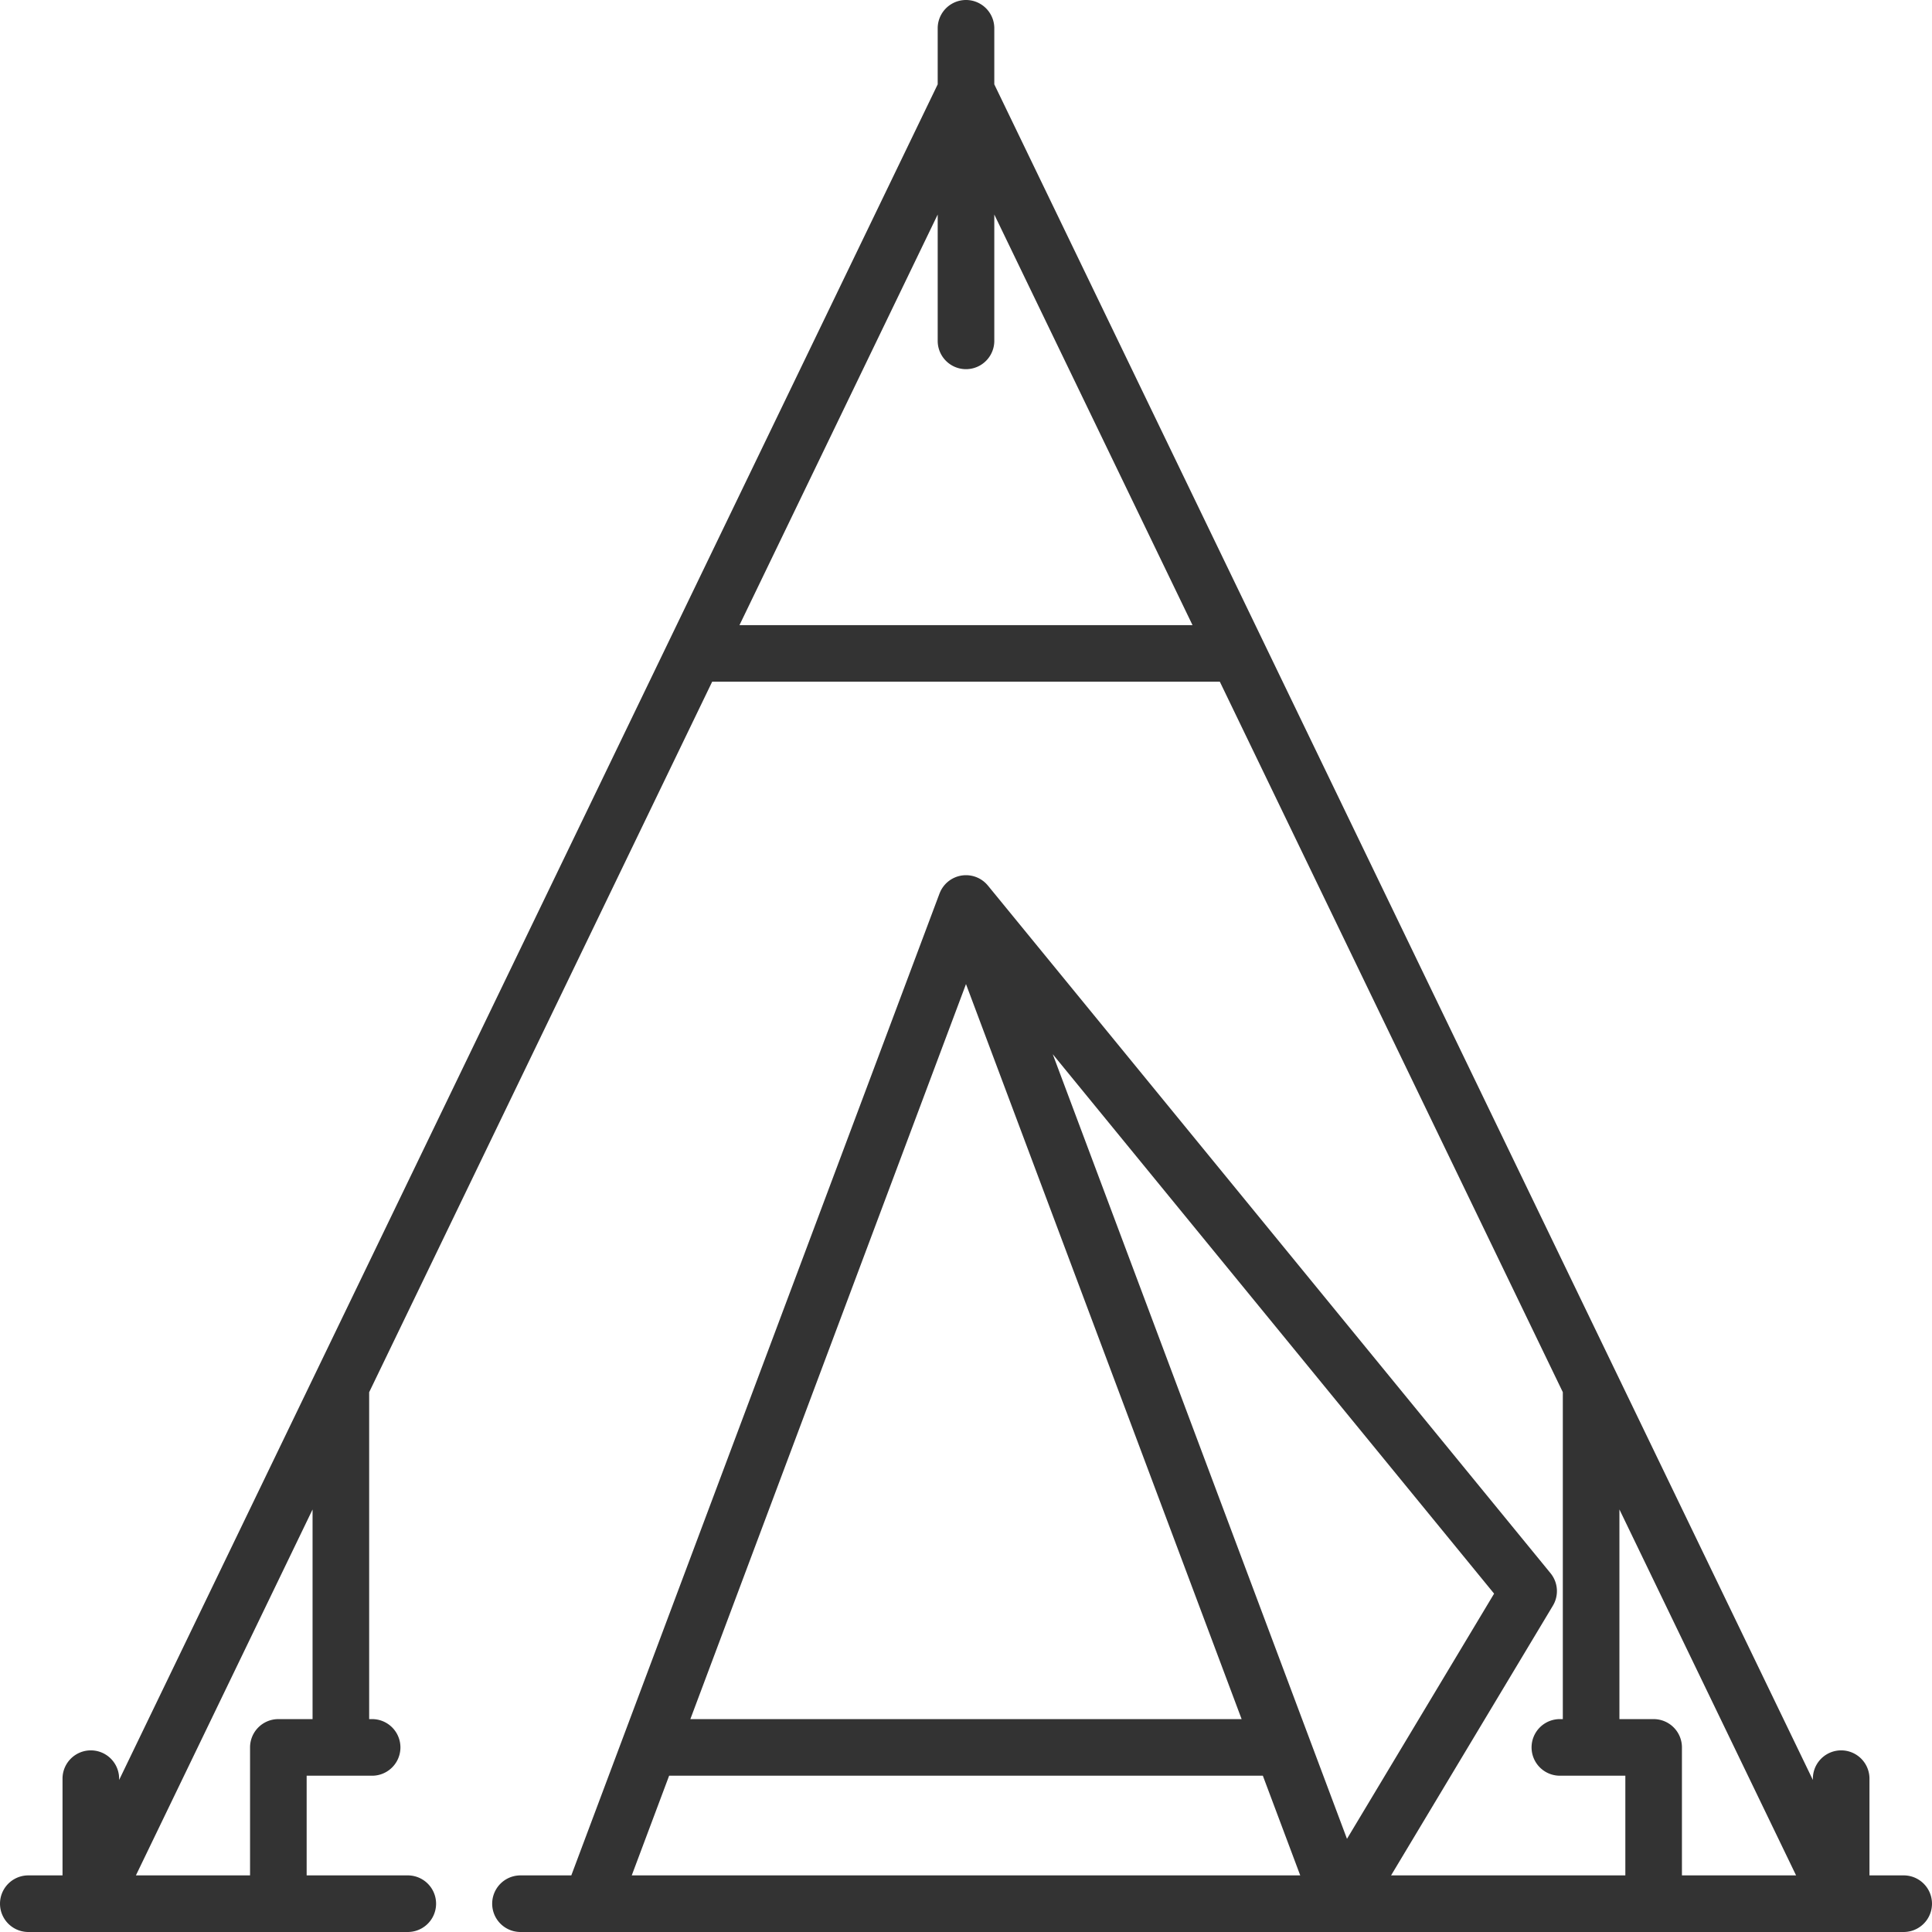 <?xml version="1.0" encoding="UTF-8"?> <svg xmlns="http://www.w3.org/2000/svg" xmlns:xlink="http://www.w3.org/1999/xlink" xmlns:svgjs="http://svgjs.com/svgjs" width="512" height="512" x="0" y="0" viewBox="0 0 512.002 512.002" style="enable-background:new 0 0 512 512" xml:space="preserve" class=""> <g> <path d="M504.499 497h-9.067v-25.632a7.5 7.5 0 0 0-15 0v.344L263.5 22.351V7.5a7.5 7.5 0 0 0-15 0v14.851L31.569 471.712v-.344a7.5 7.5 0 0 0-15 0V497H7.502a7.5 7.5 0 0 0 0 15h16.534l.027.001.021-.001h83.983a7.5 7.5 0 0 0 0-15h-26.8v-26.416h17.351a7.5 7.5 0 0 0 0-15h-.785v-86.631l90.896-188.287h134.542l90.894 188.28v86.637h-.782a7.5 7.5 0 0 0 0 15h17.351V497h-62.086l42.885-71.476a7.5 7.5 0 0 0-.627-8.608L261.929 234.835l-.016-.019-.108-.132c-.022-.027-.047-.049-.069-.076a9.153 9.153 0 0 0-.16-.184c-.077-.085-.154-.17-.234-.251l-.115-.115c-.057-.055-.115-.108-.174-.162a7.802 7.802 0 0 0-.239-.21l-.152-.126c-.059-.047-.12-.091-.181-.136-.077-.057-.154-.114-.234-.168-.066-.045-.131-.091-.198-.134-.058-.037-.118-.071-.177-.107-.077-.046-.154-.092-.233-.136a8.287 8.287 0 0 0-.245-.132c-.054-.027-.11-.053-.165-.079a5.147 5.147 0 0 0-.239-.109 6.158 6.158 0 0 0-.281-.116c-.026-.01-.05-.023-.076-.033-.029-.011-.058-.017-.087-.028a7.373 7.373 0 0 0-.532-.169c-.062-.017-.124-.036-.186-.051-.079-.02-.158-.036-.237-.054-.09-.02-.18-.037-.271-.053-.074-.013-.148-.029-.222-.04-.077-.012-.155-.018-.232-.027a7.161 7.161 0 0 0-.252-.025c-.083-.007-.165-.017-.248-.021-.074-.004-.149-.002-.224-.004-.084-.002-.168-.001-.252 0-.086.001-.173 0-.259.004-.068.003-.135.011-.203.016-.092.007-.183.017-.275.027-.085.01-.171.017-.255.03-.059.009-.117.021-.176.031a6.485 6.485 0 0 0-.303.06c-.084.018-.168.036-.251.057a7.11 7.11 0 0 0-.721.223c-.026.009-.053.015-.079.025l-.053.023c-.097.037-.192.078-.288.119a6.979 6.979 0 0 0-.265.121c-.05.024-.101.047-.151.072-.076.038-.15.08-.226.121-.09.05-.179.101-.267.155-.06.036-.121.072-.179.11a6.152 6.152 0 0 0-.429.3 5.844 5.844 0 0 0-.194.149c-.021.017-.044.031-.066.048l-.058.053a7.543 7.543 0 0 0-.432.392c-.04.039-.081.077-.12.117a7.28 7.28 0 0 0-.368.409c-.044.052-.09.103-.132.156-.064.08-.124.164-.185.248l-.115.161c-.047.068-.096.135-.141.204-.05.078-.097.16-.144.24a5.163 5.163 0 0 0-.093.161c-.047.084-.095.167-.138.253-.037.073-.071.149-.106.224a5.321 5.321 0 0 0-.078.172c-.042.096-.084.192-.122.29-.012.032-.028.06-.04.092L151.403 497h-13.469a7.5 7.5 0 0 0 0 15h18.61l.055.002.032-.002H355.37l.032.002.055-.002h132.46l.021.001.026-.001H504.5a7.5 7.5 0 1 0-.001-15zM73.767 455.584a7.5 7.5 0 0 0-7.5 7.5V497h-30.25l46.815-96.975v55.559h-9.065zm122.204-289.918L248.5 56.854v33.479a7.5 7.5 0 0 0 15 0V56.854l52.53 108.812H195.971zm60.028 95.124 73.047 194.794H182.952l73.047-194.794zM167.421 497l9.906-26.416h157.344L344.578 497H167.421zM278.99 279.375 395.955 422.33l-38.989 64.984-77.976-207.939zM445.733 497v-33.916a7.5 7.5 0 0 0-7.5-7.5h-9.068v-55.566L475.983 497h-30.25z" fill="#333333" data-original="#000000"></path> </g> </svg> 